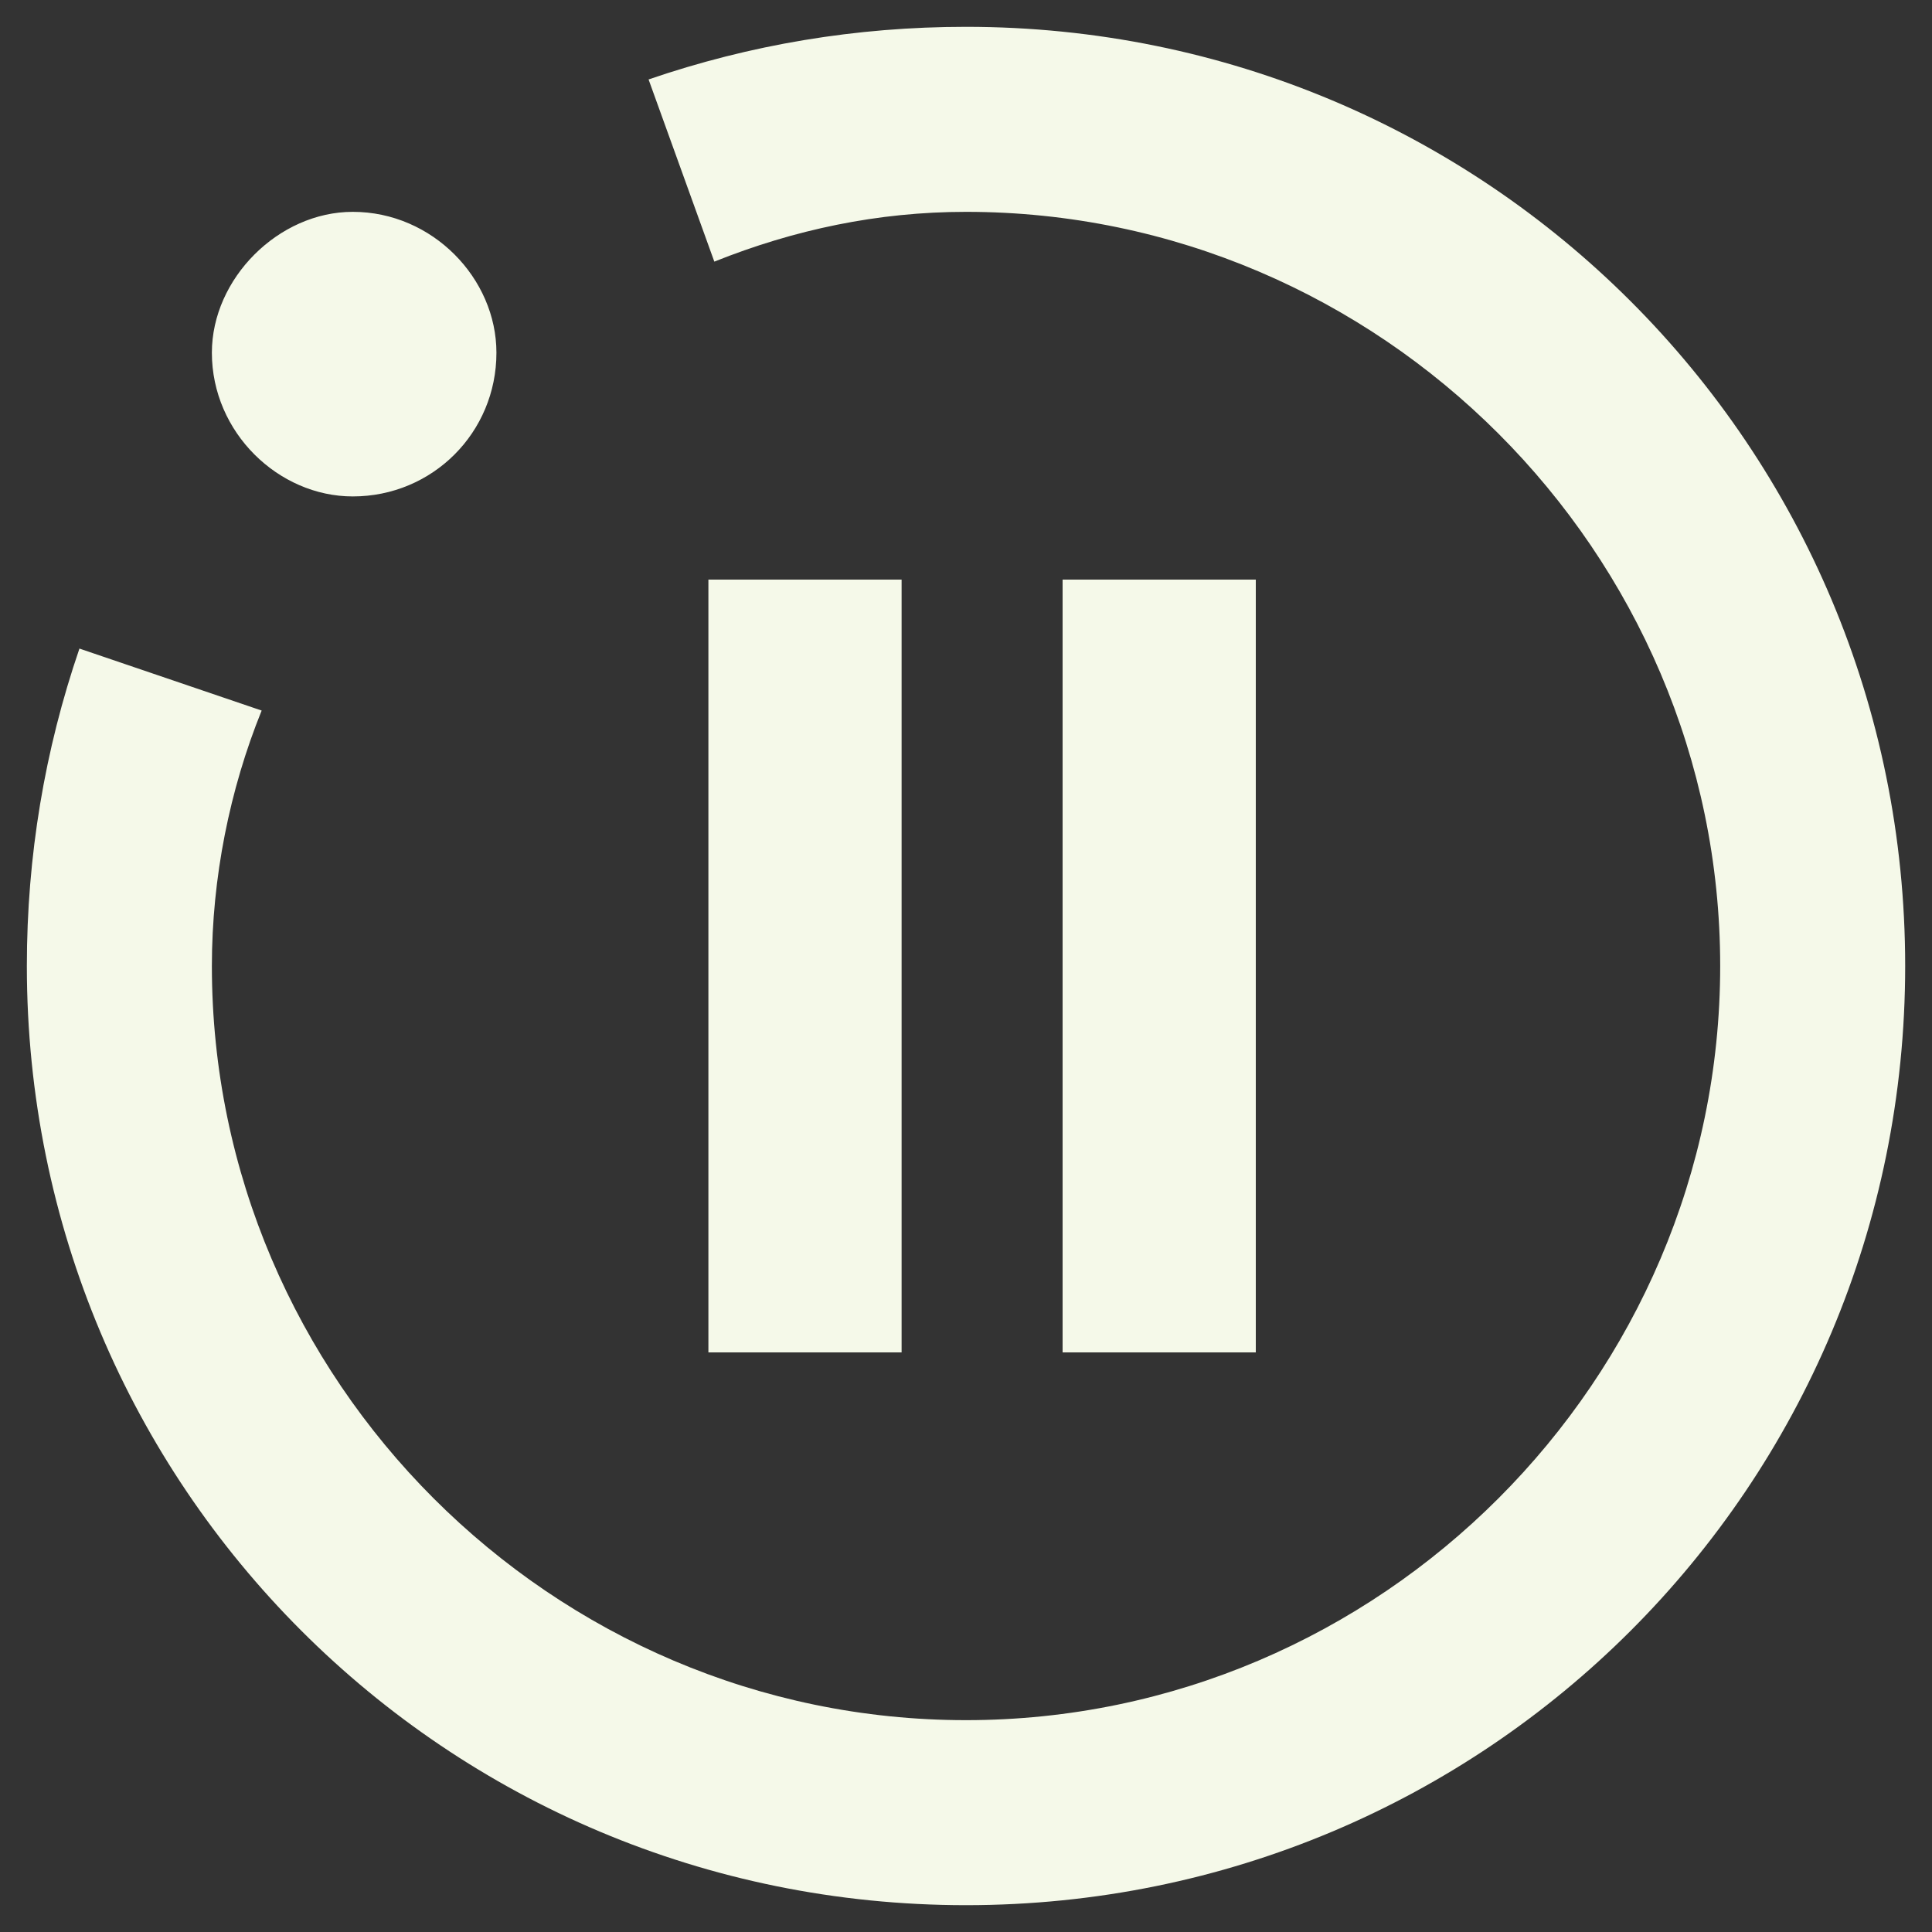 <svg width="60" height="60" viewBox="0 0 60 60" fill="none" xmlns="http://www.w3.org/2000/svg">
<rect x="0" y="0" width="60" height="60" fill="#333333" stroke="none"/>
<path d="M59.167 30C59.167 13.842 46.159 0.833 30.001 0.833C26.588 0.833 23.292 1.387 20.142 2.467L22.184 8.125C24.663 7.133 27.259 6.579 30.001 6.579C42.863 6.579 53.422 17.137 53.422 30C53.422 42.862 42.863 53.421 30.001 53.421C17.138 53.421 6.58 42.862 6.58 30C6.58 27.258 7.134 24.517 8.126 22.067L2.467 20.142C1.388 23.292 0.834 26.587 0.834 30C0.834 46.158 13.842 59.167 30.001 59.167C46.159 59.167 59.167 46.158 59.167 30ZM10.955 6.579C13.434 6.579 15.417 8.65 15.417 10.954C15.417 13.433 13.434 15.417 10.955 15.417C8.651 15.417 6.58 13.433 6.58 10.954C6.58 8.65 8.651 6.579 10.955 6.579Z" fill="#F5F9E9"/>
<rect x="22" y="18" width="6" height="24" fill="#F5F9E9"/>
<rect x="33" y="18" width="6" height="24" fill="#F5F9E9"/>
</svg>
